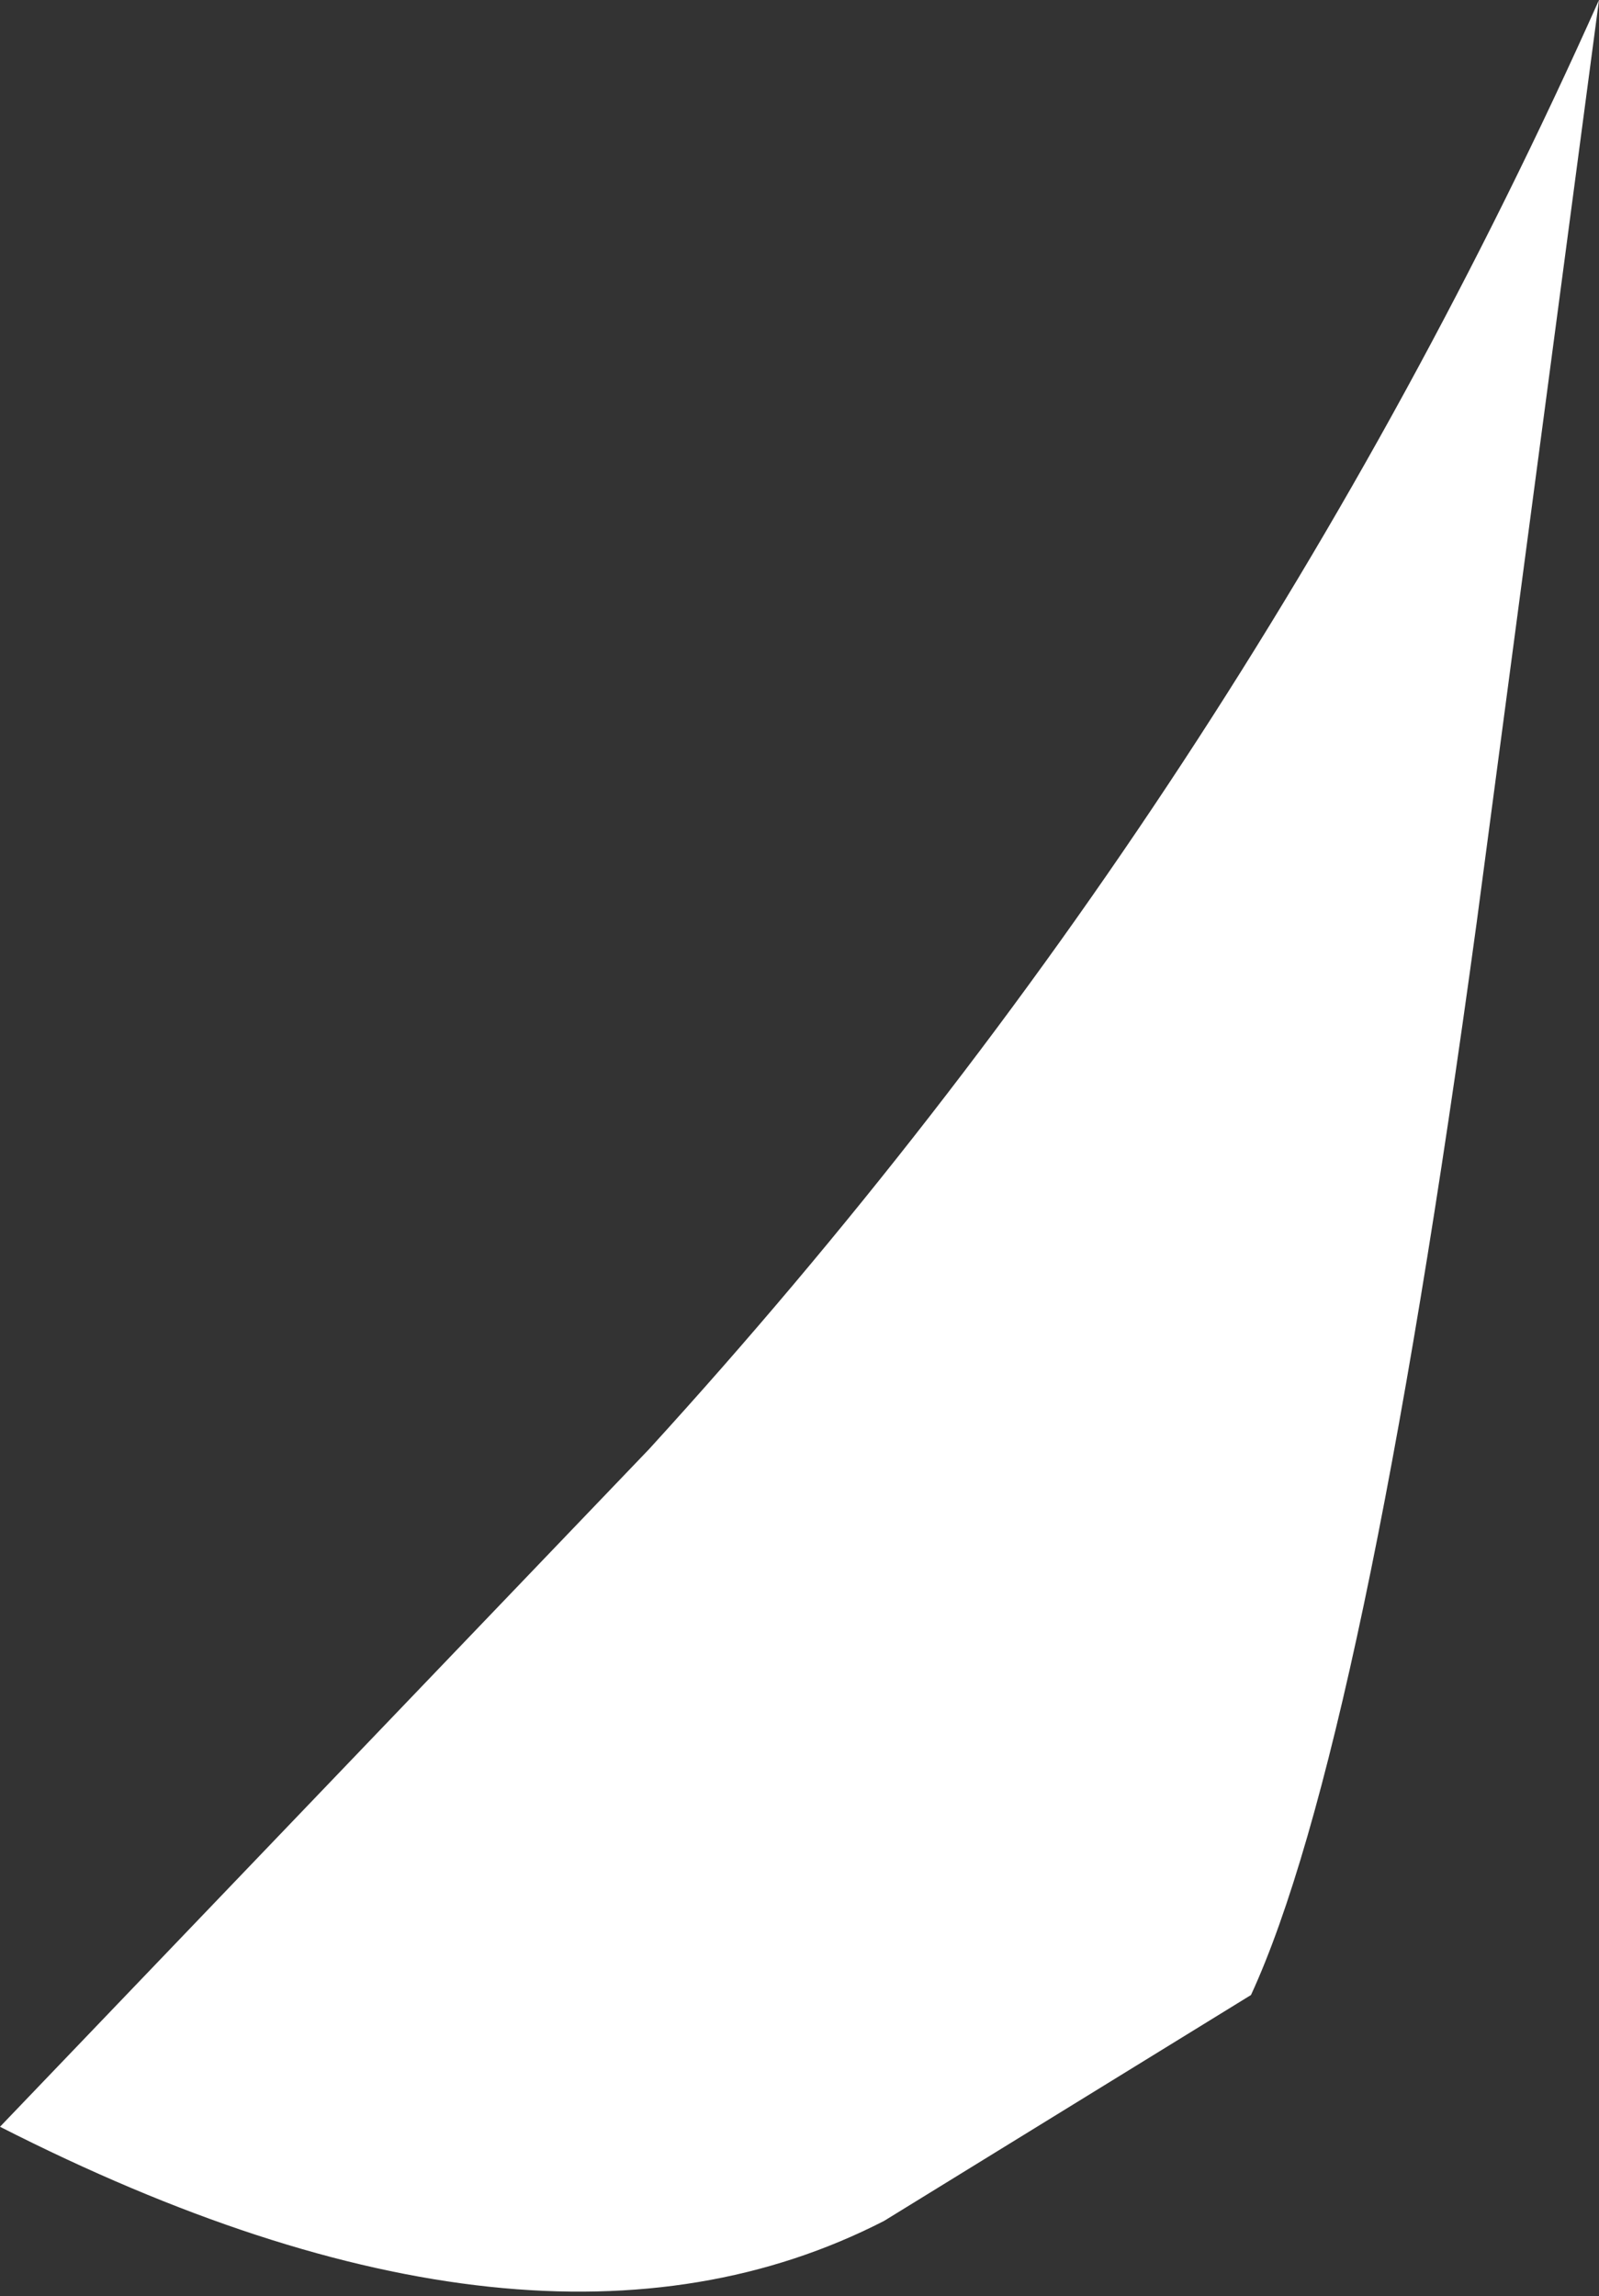 <?xml version="1.0" encoding="UTF-8" standalone="no"?>
<svg xmlns:xlink="http://www.w3.org/1999/xlink" height="12.2px" width="8.5px" xmlns="http://www.w3.org/2000/svg">
  <rect width="100%" height="100%" fill="#333333" stroke="none"/>
  <g transform="matrix(1.0, 0.0, 0.0, 1.0, 0.0, 0.0)">
    <path d="M0.0 11.3 L3.45 7.7 Q6.6 4.25 8.5 0.0 L7.85 4.9 Q7.25 9.3 6.65 10.6 L4.7 11.8 Q2.85 12.75 0.0 11.3" fill="#ffffff" fill-rule="evenodd" stroke="none"/>
  </g>
</svg>
